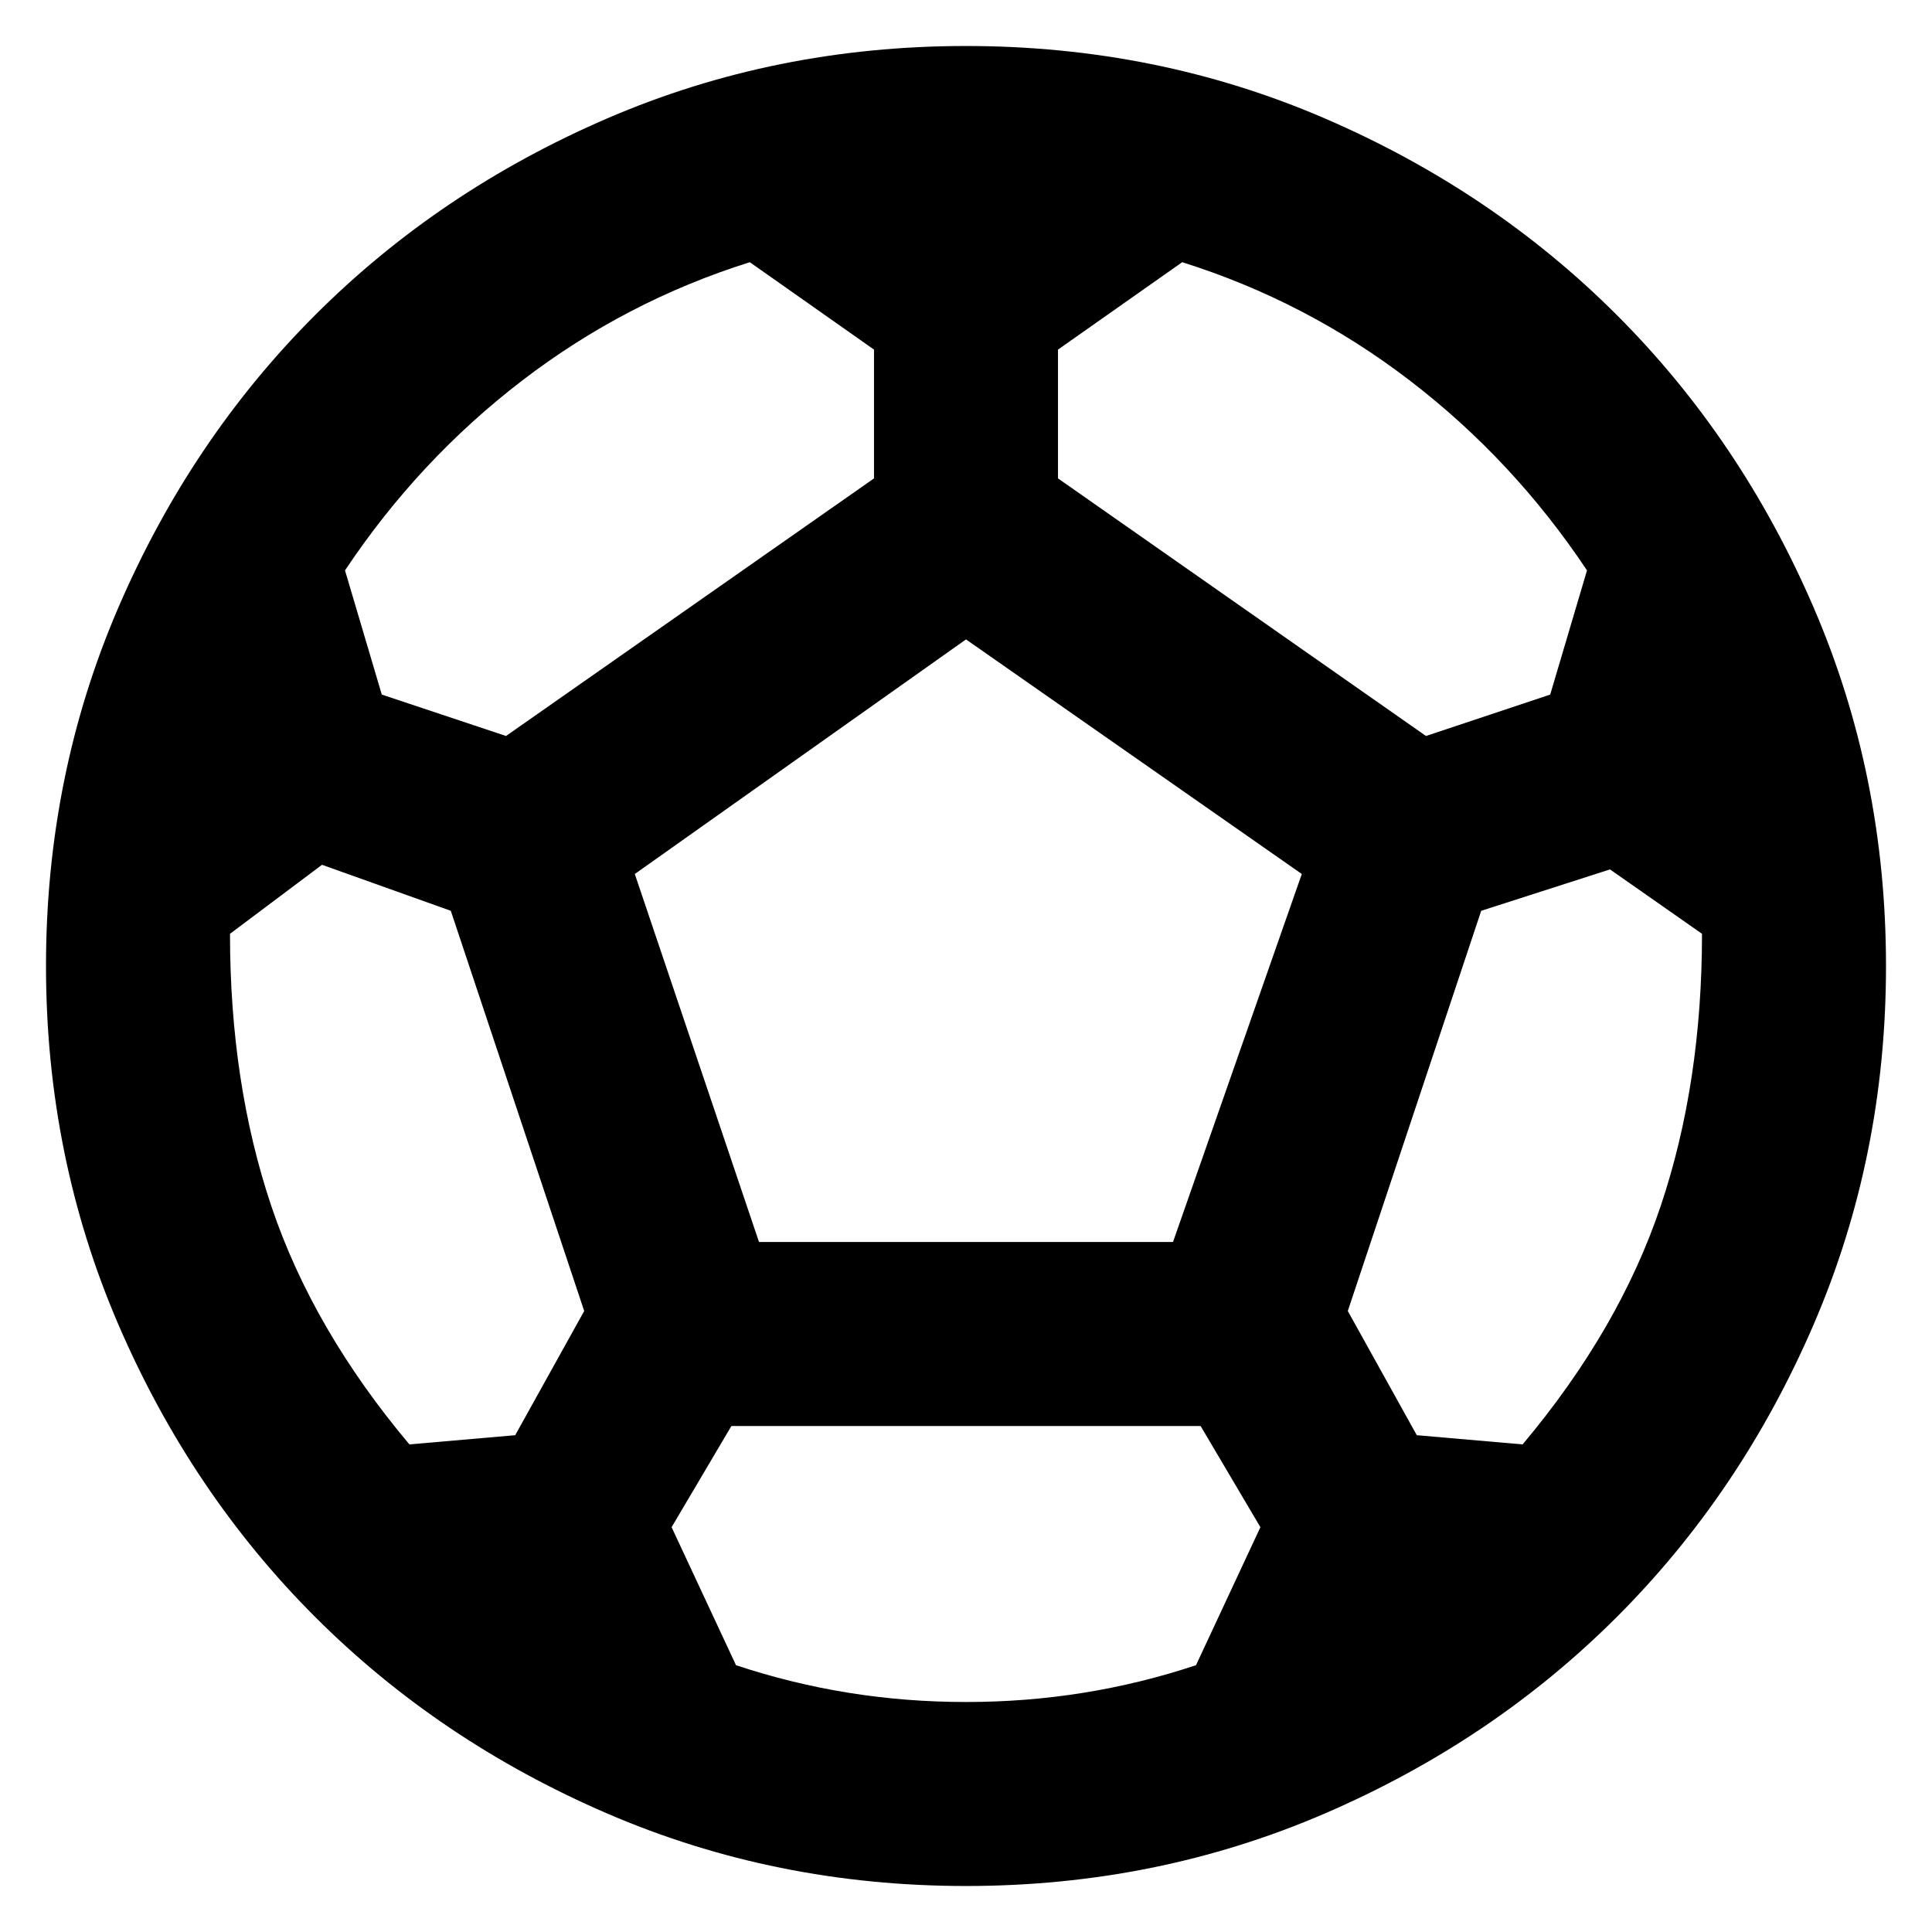 <svg width="21" height="21" viewBox="0 0 21 21" fill="none" xmlns="http://www.w3.org/2000/svg">
<path d="M10.5 20.5C9.117 20.5 7.817 20.237 6.6 19.712C5.383 19.187 4.325 18.475 3.425 17.575C2.525 16.675 1.813 15.617 1.288 14.4C0.763 13.183 0.5 11.883 0.5 10.5C0.5 9.117 0.763 7.817 1.288 6.6C1.813 5.383 2.525 4.325 3.425 3.425C4.325 2.525 5.383 1.812 6.6 1.287C7.817 0.762 9.117 0.5 10.5 0.5C11.883 0.5 13.183 0.762 14.4 1.287C15.617 1.812 16.675 2.525 17.575 3.425C18.475 4.325 19.187 5.383 19.712 6.6C20.237 7.817 20.5 9.117 20.5 10.5C20.5 11.883 20.237 13.183 19.712 14.4C19.187 15.617 18.475 16.675 17.575 17.575C16.675 18.475 15.617 19.187 14.4 19.712C13.183 20.237 11.883 20.5 10.5 20.5ZM15.5 8L16.85 7.55L17.25 6.2C16.717 5.4 16.075 4.712 15.325 4.137C14.575 3.562 13.75 3.133 12.85 2.85L11.5 3.8V5.2L15.5 8ZM5.5 8L9.5 5.2V3.8L8.15 2.85C7.25 3.133 6.425 3.562 5.675 4.137C4.925 4.712 4.283 5.4 3.75 6.2L4.15 7.55L5.5 8ZM4.45 15.7L5.6 15.6L6.35 14.25L4.9 9.9L3.5 9.4L2.5 10.15C2.5 11.233 2.65 12.221 2.95 13.112C3.25 14.004 3.75 14.867 4.45 15.7ZM10.5 18.5C10.933 18.5 11.358 18.467 11.775 18.4C12.192 18.333 12.6 18.233 13 18.1L13.7 16.6L13.05 15.5H7.95L7.3 16.6L8 18.1C8.4 18.233 8.808 18.333 9.225 18.4C9.642 18.467 10.067 18.5 10.5 18.5ZM8.25 13.5H12.75L14.15 9.5L10.5 6.95L6.9 9.5L8.25 13.5ZM16.55 15.7C17.25 14.867 17.75 14.004 18.05 13.112C18.35 12.221 18.5 11.233 18.5 10.15L17.5 9.45L16.1 9.9L14.65 14.25L15.4 15.6L16.55 15.7Z" fill="black"/>
</svg>

